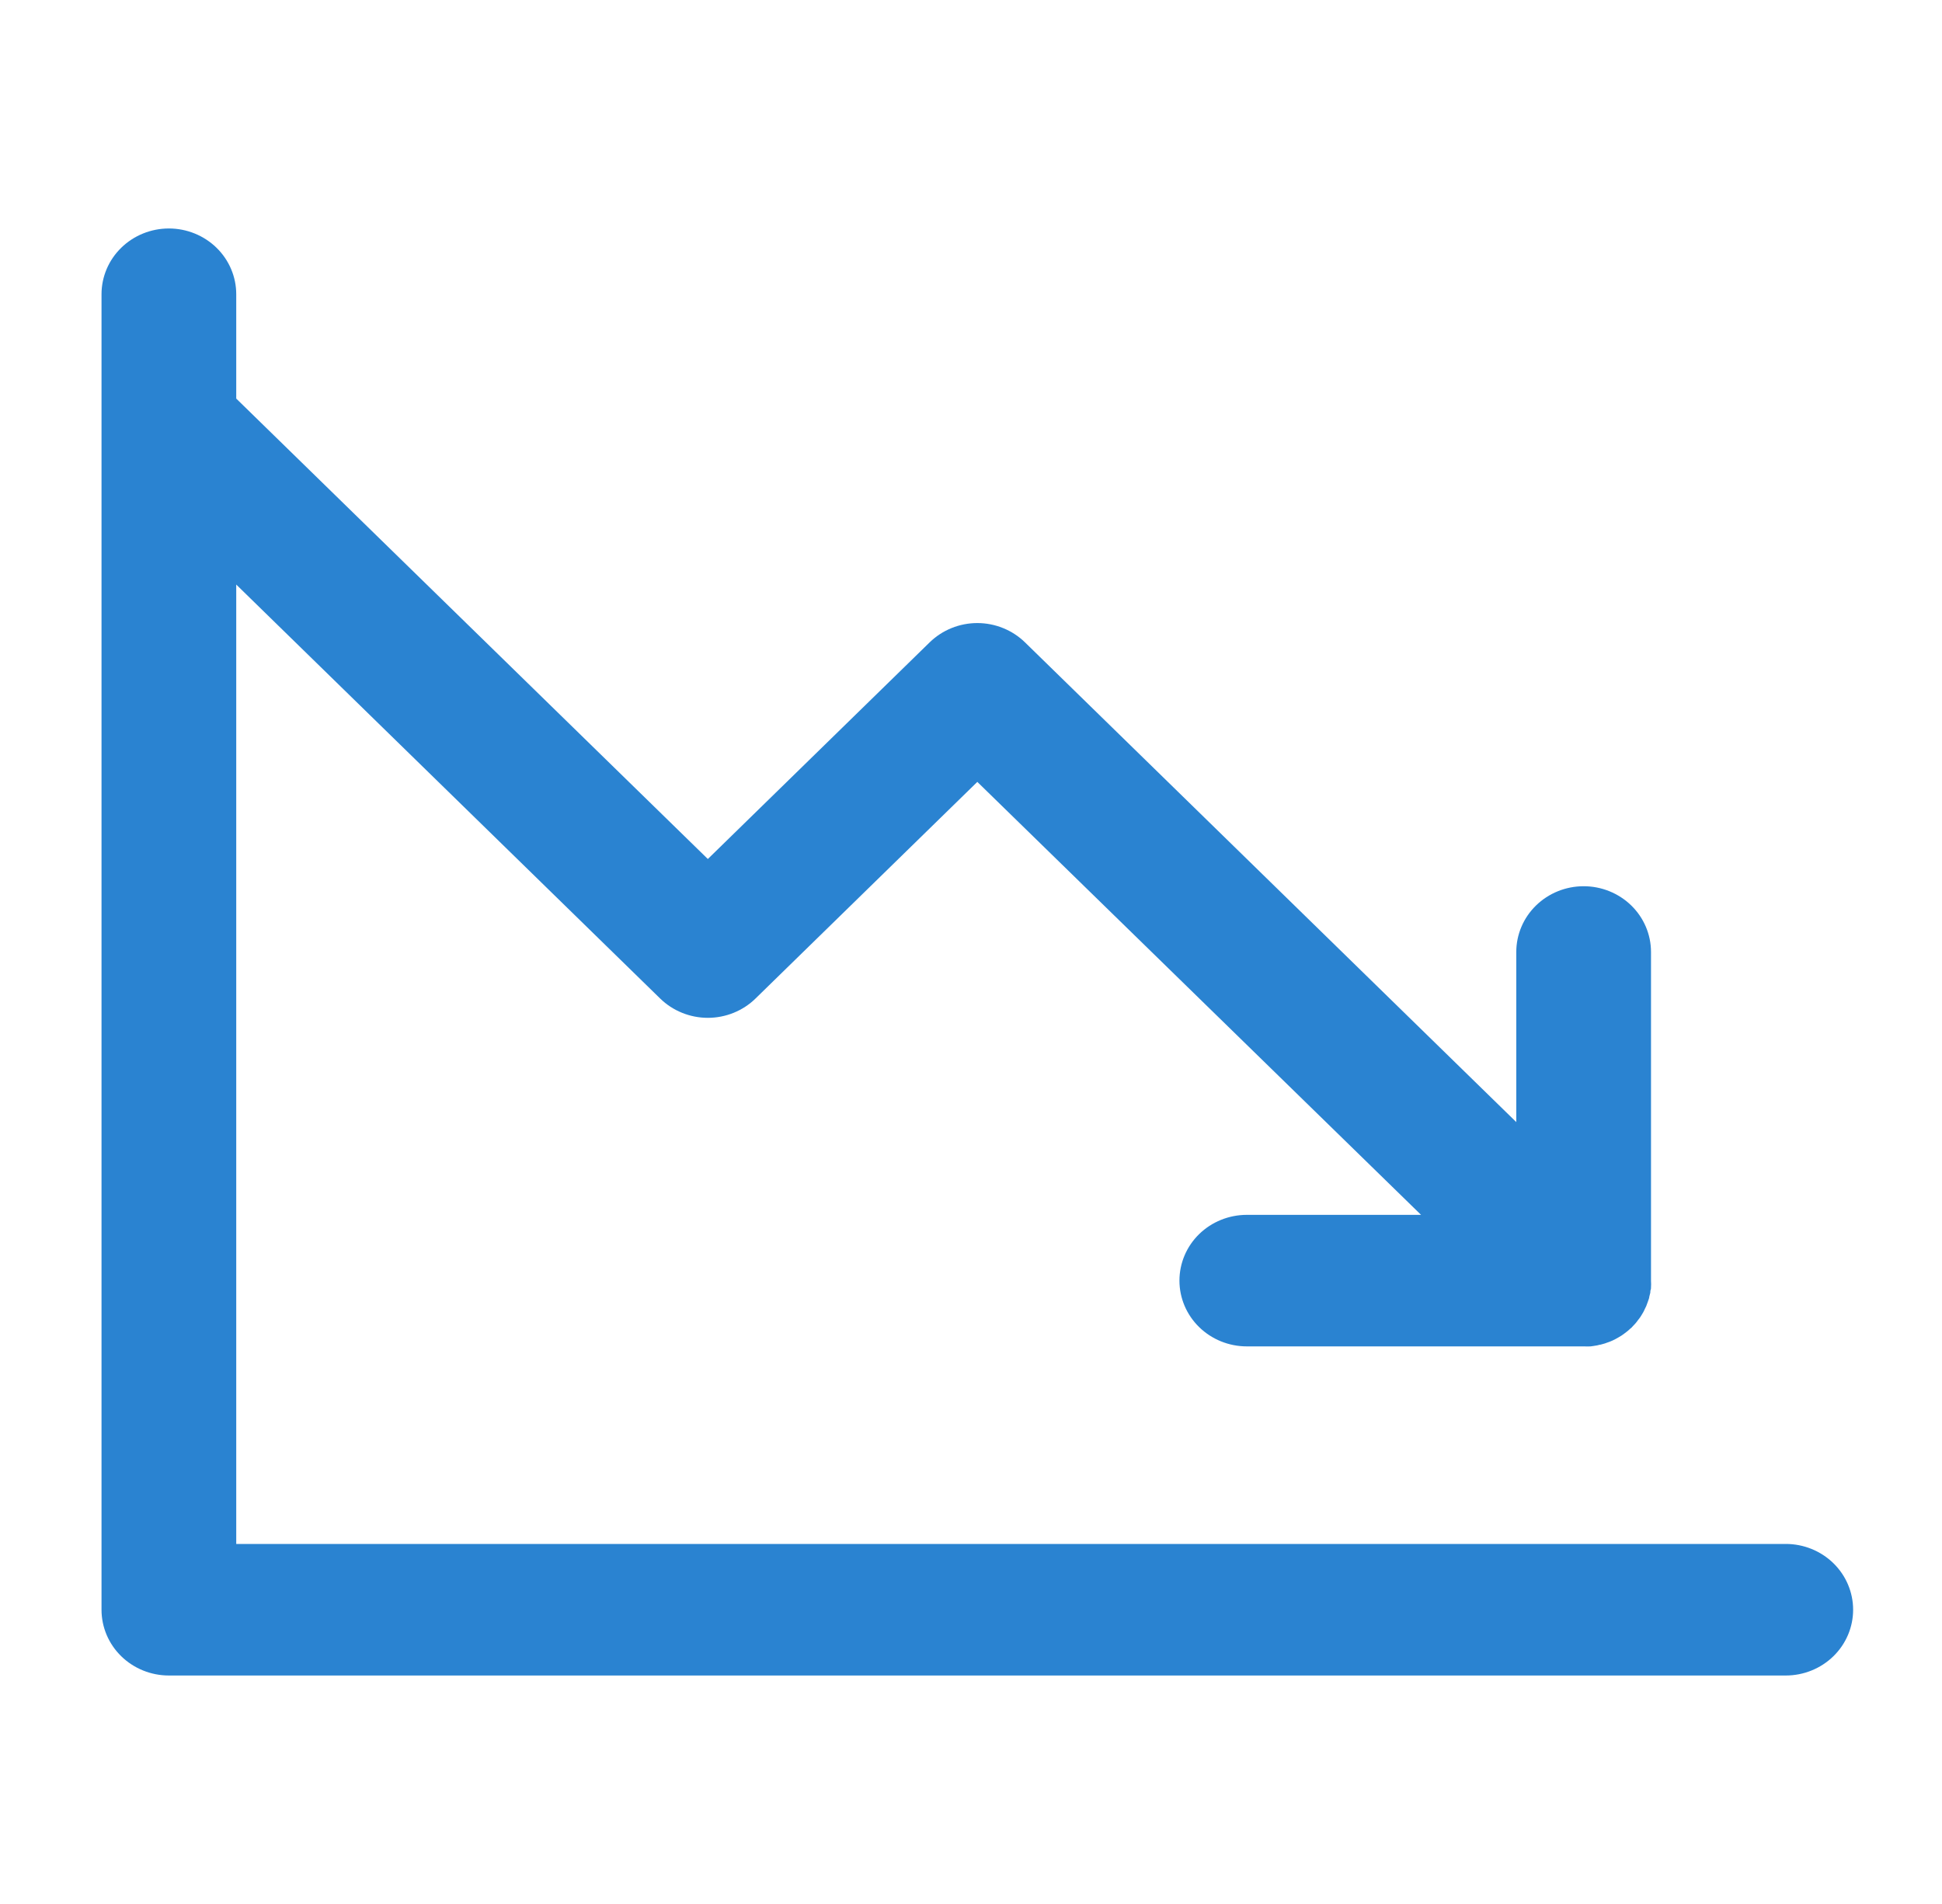 <svg width="51" height="50" viewBox="0 0 51 50" fill="none" xmlns="http://www.w3.org/2000/svg">
<path d="M48.666 42.273C48.666 42.731 48.48 43.17 48.148 43.494C47.816 43.818 47.366 44 46.897 44H4.435C3.966 44 3.516 43.818 3.184 43.494C2.852 43.17 2.666 42.731 2.666 42.273V7.727C2.666 7.269 2.852 6.83 3.184 6.506C3.516 6.182 3.966 6 4.435 6C4.904 6 5.354 6.182 5.686 6.506C6.018 6.83 6.204 7.269 6.204 7.727V10.467L18.589 22.558L24.414 16.869C24.579 16.708 24.774 16.581 24.988 16.494C25.203 16.407 25.433 16.362 25.666 16.362C25.898 16.362 26.129 16.407 26.343 16.494C26.558 16.581 26.753 16.708 26.918 16.869L39.82 29.467V25C39.82 24.542 40.006 24.103 40.338 23.779C40.67 23.455 41.12 23.273 41.589 23.273C42.058 23.273 42.508 23.455 42.84 23.779C43.172 24.103 43.358 24.542 43.358 25V33.636C43.362 33.694 43.362 33.752 43.358 33.809C43.358 33.833 43.358 33.854 43.347 33.878C43.336 33.902 43.347 33.943 43.332 33.977C43.327 34.005 43.32 34.031 43.312 34.057C43.312 34.086 43.299 34.114 43.29 34.142C43.281 34.17 43.272 34.191 43.263 34.217L43.232 34.301L43.199 34.368C43.186 34.396 43.173 34.427 43.157 34.455C43.142 34.483 43.133 34.493 43.122 34.515L43.069 34.599L43.022 34.66L42.965 34.735C42.94 34.766 42.912 34.794 42.885 34.822L42.85 34.861L42.812 34.893C42.783 34.921 42.752 34.948 42.719 34.973C42.697 34.992 42.673 35.01 42.648 35.027L42.582 35.074L42.498 35.124C42.477 35.138 42.455 35.15 42.432 35.161L42.35 35.202L42.275 35.234L42.195 35.262C42.168 35.273 42.14 35.283 42.111 35.29L42.031 35.312C42 35.312 41.974 35.327 41.943 35.331L41.85 35.346L41.773 35.357C41.715 35.36 41.656 35.36 41.598 35.357H32.743C32.274 35.357 31.824 35.175 31.492 34.851C31.16 34.527 30.974 34.088 30.974 33.63C30.974 33.172 31.16 32.732 31.492 32.408C31.824 32.085 32.274 31.903 32.743 31.903H37.319L25.666 20.533L19.841 26.222C19.677 26.383 19.481 26.51 19.267 26.597C19.052 26.684 18.822 26.729 18.589 26.729C18.357 26.729 18.126 26.684 17.912 26.597C17.697 26.51 17.502 26.383 17.337 26.222L6.204 15.351V40.545H46.897C47.366 40.545 47.816 40.727 48.148 41.051C48.48 41.375 48.666 41.815 48.666 42.273Z" fill="#2A83D1"/>
</svg>
